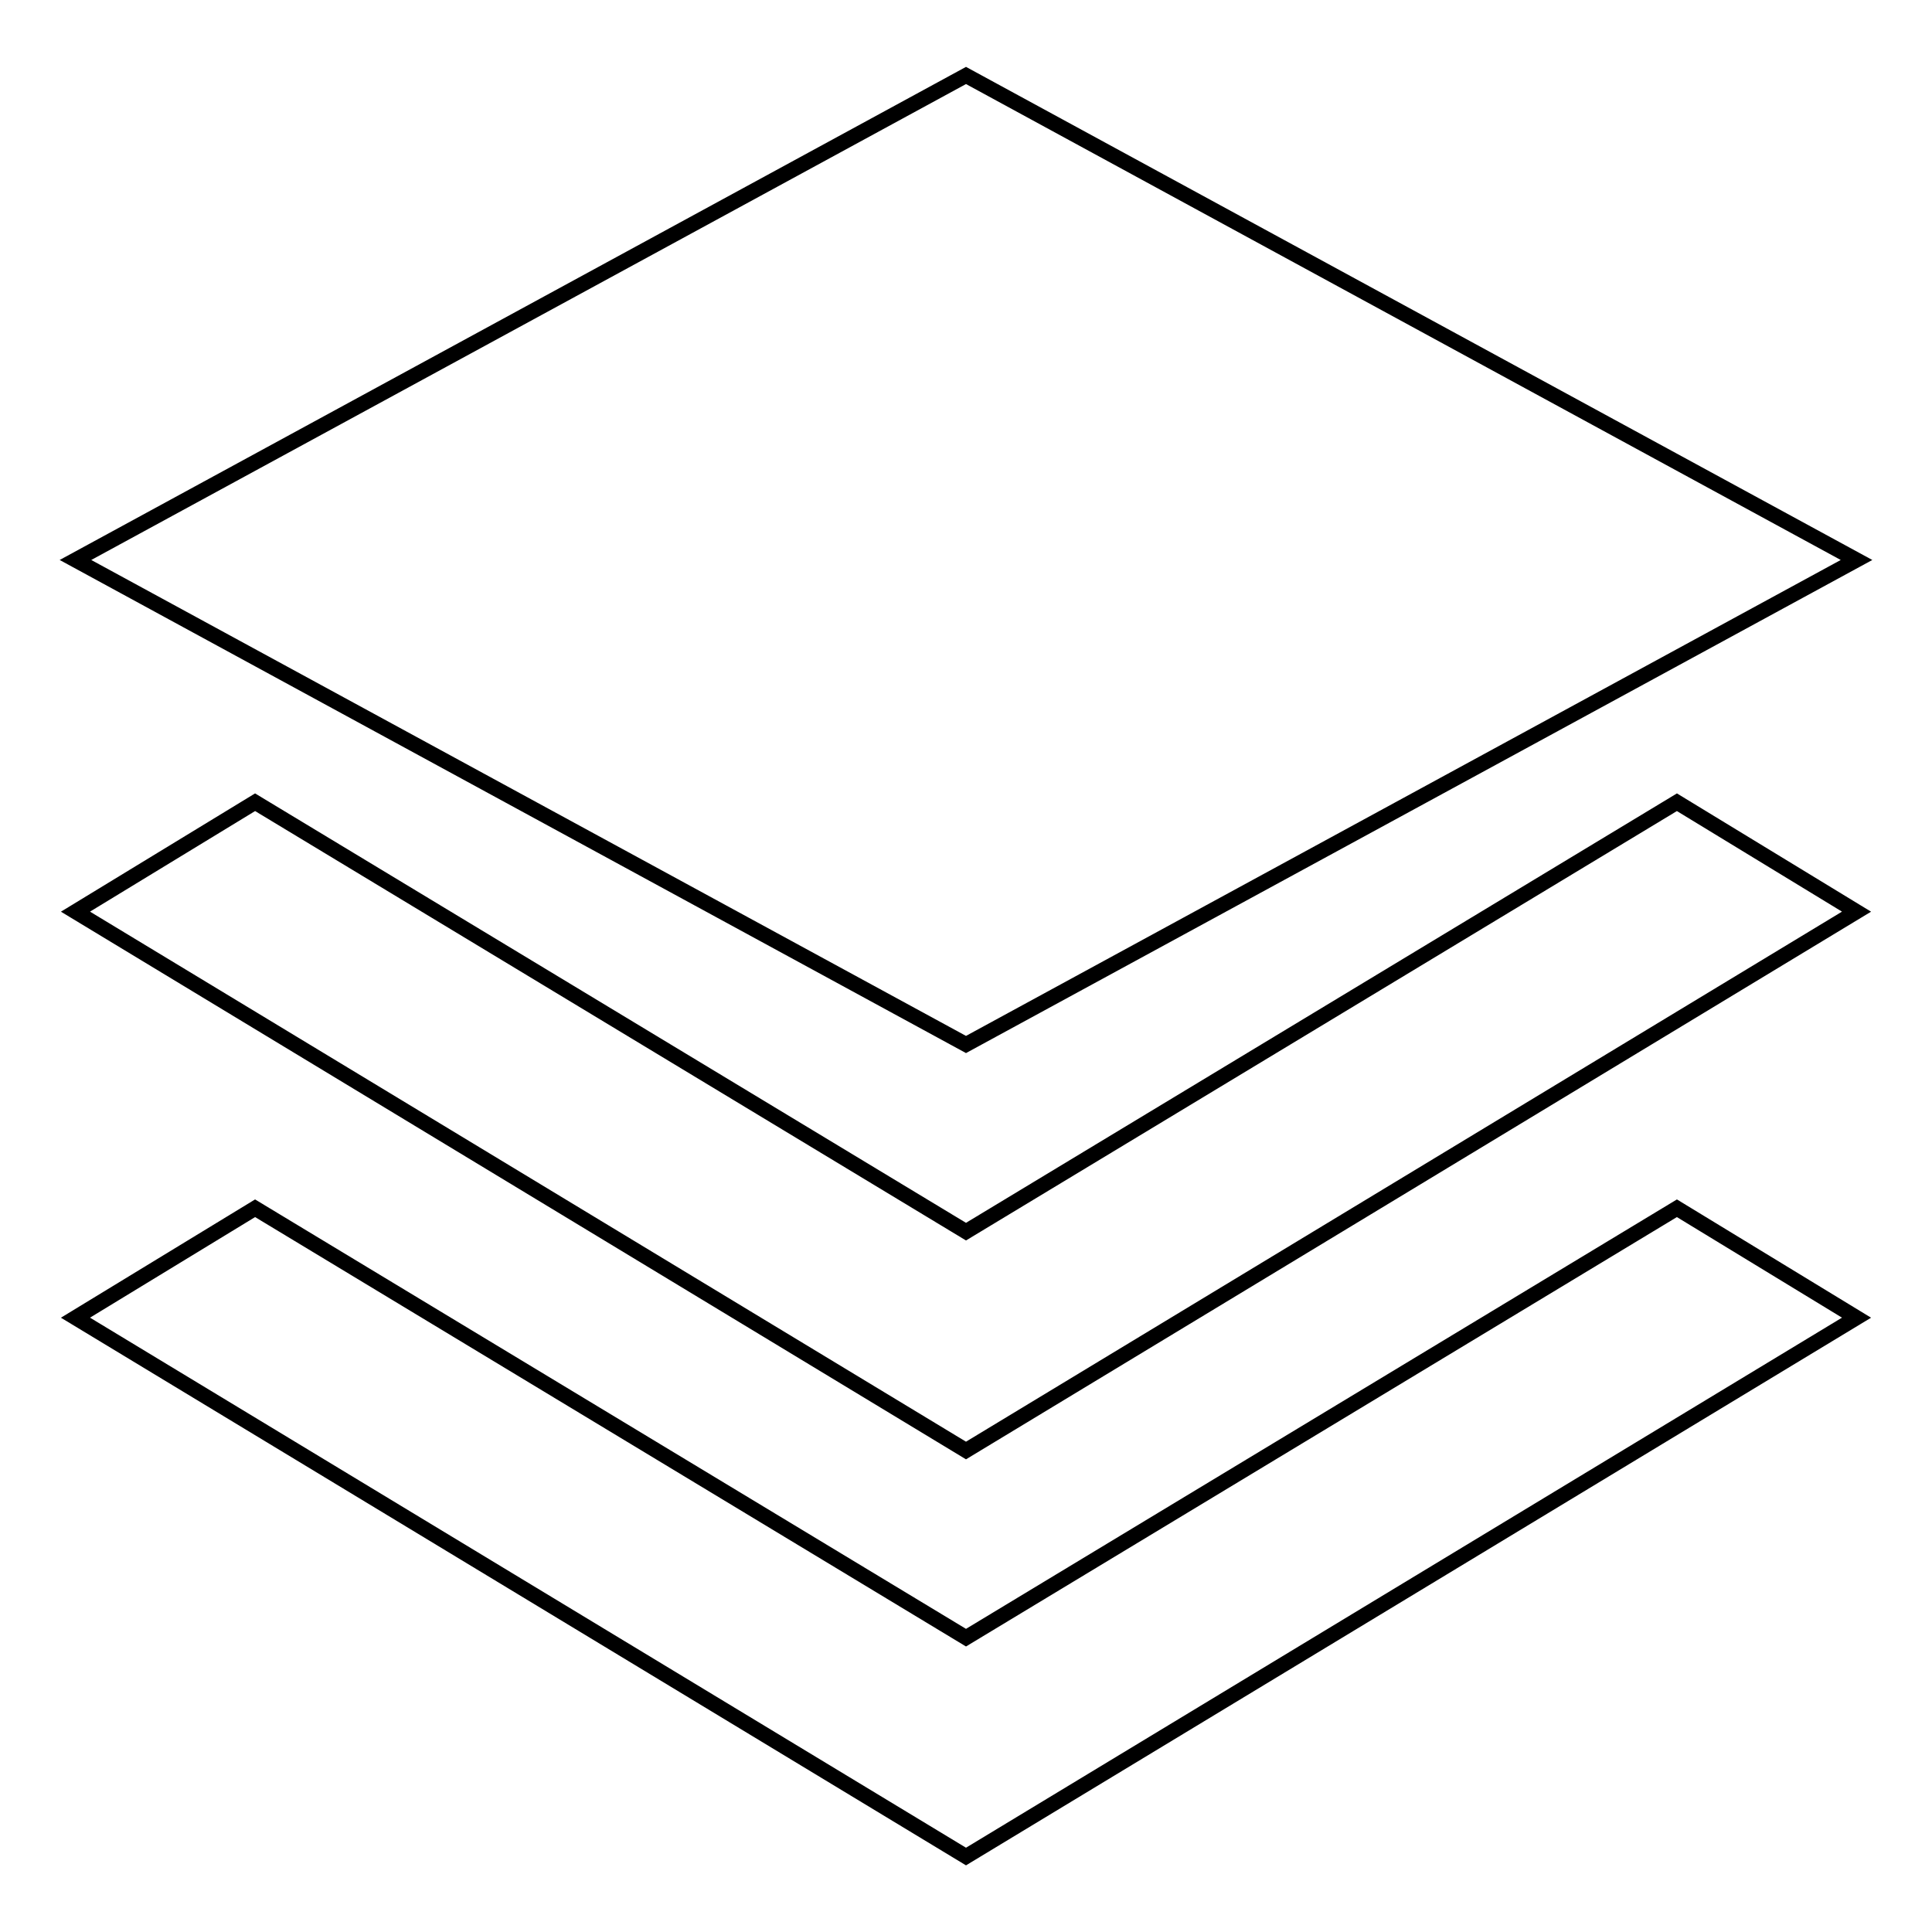 <?xml version="1.0" encoding="utf-8"?>
<!-- Svg Vector Icons : http://www.onlinewebfonts.com/icon -->
<!DOCTYPE svg PUBLIC "-//W3C//DTD SVG 1.1//EN" "http://www.w3.org/Graphics/SVG/1.1/DTD/svg11.dtd">
<svg version="1.1" xmlns="http://www.w3.org/2000/svg" xmlns:xlink="http://www.w3.org/1999/xlink" x="0px" y="0px" viewBox="0 0 256 256" enable-background="new 0 0 256 256" xml:space="preserve">
<g> <path stroke-width="2" fill-opacity="0" stroke="#000000"  d="M10,120.8l23.8-14.5l94.2,56.9l94.2-56.9l23.8,14.5l-118,71.4L10,120.8z M10,74.2L128,10l118,64.2 l-118,64.2L10,74.2z M128,217l94.2-56.9l23.8,14.5L128,246L10,174.6l23.8-14.5L128,217z"/></g>
</svg>